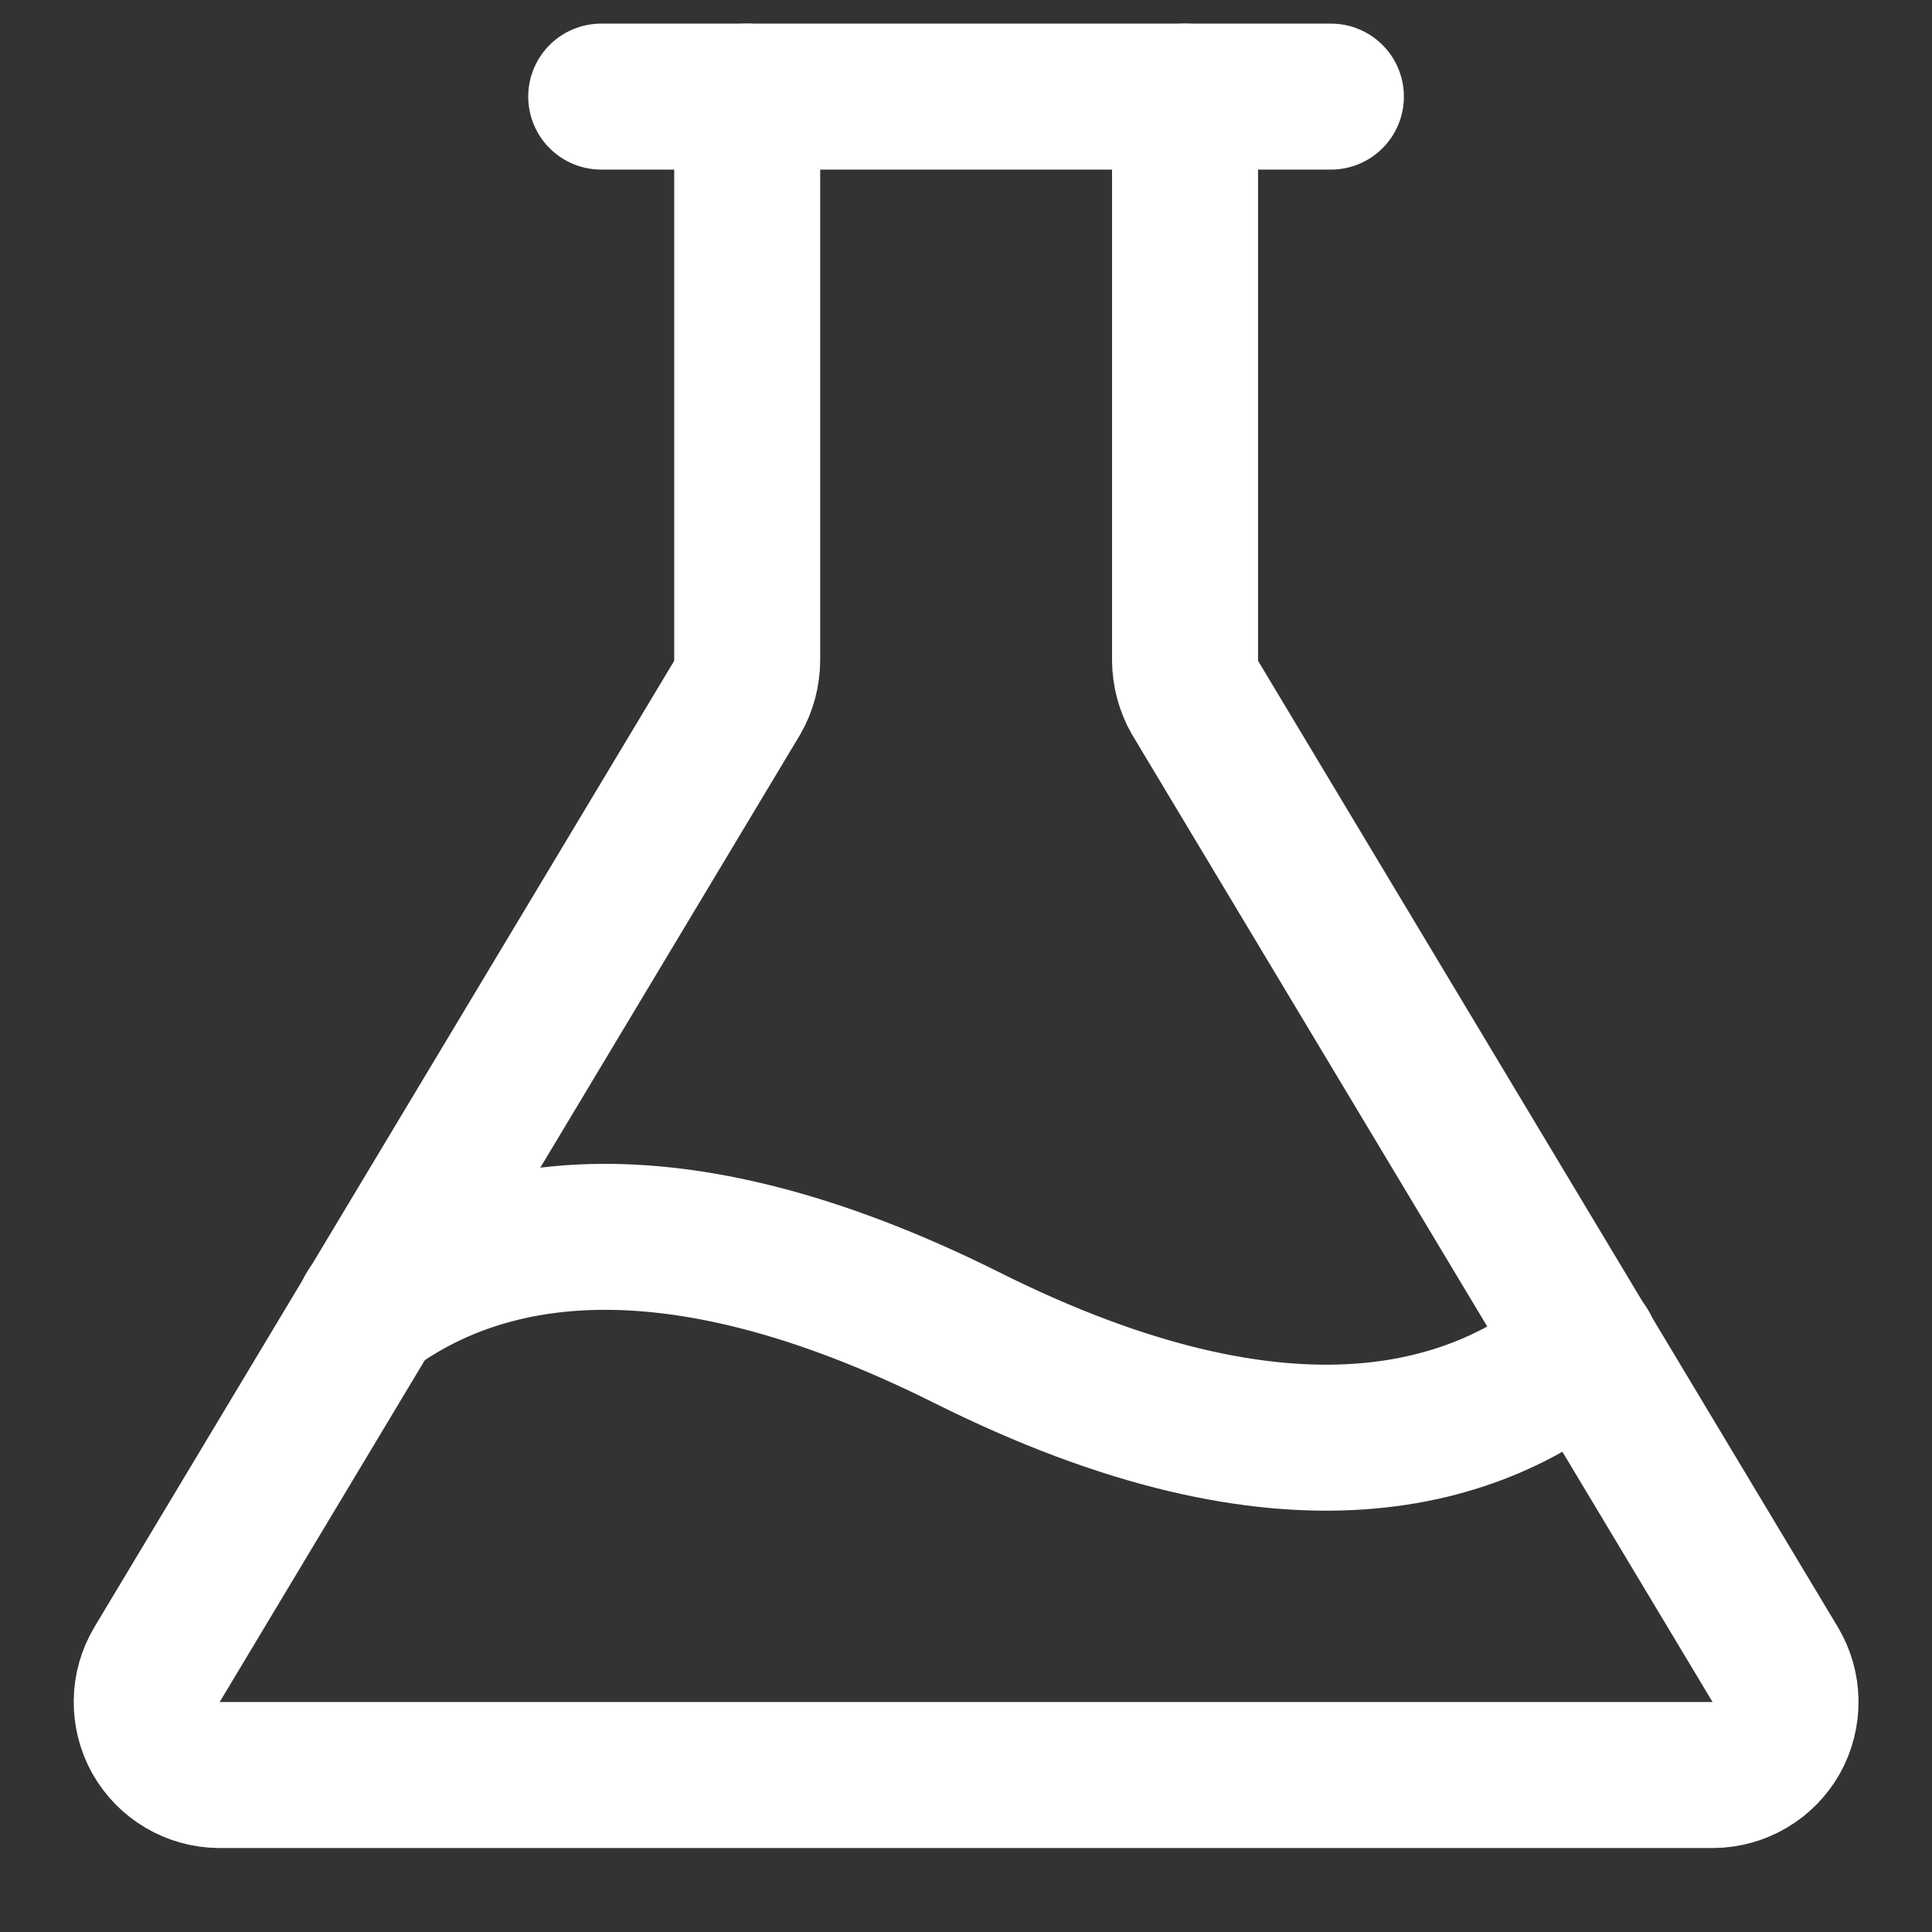 <svg width="16" height="16" viewBox="0 0 16 16" fill="none" xmlns="http://www.w3.org/2000/svg">
<rect x="0" y="0" width="16" height="16" fill="#333333" stroke="none"/>
<path d="M6.188 0.8V5.468C6.187 5.577 6.159 5.684 6.105 5.778L1.3 13.786C1.246 13.877 1.216 13.981 1.215 14.088C1.214 14.194 1.24 14.299 1.292 14.392C1.344 14.484 1.42 14.562 1.512 14.616C1.603 14.67 1.708 14.699 1.814 14.7H14.188C14.294 14.699 14.399 14.67 14.49 14.616C14.582 14.562 14.658 14.484 14.71 14.392C14.762 14.299 14.788 14.194 14.787 14.088C14.786 13.981 14.756 13.877 14.702 13.786L9.897 5.778C9.843 5.684 9.815 5.577 9.814 5.468V0.8" stroke="white" stroke-width="1.209" stroke-linecap="round" stroke-linejoin="round"/>
<path d="M4.979 0.8H11.022" stroke="white" stroke-width="1.209" stroke-linecap="round" stroke-linejoin="round"/>
<path d="M3.059 10.848C3.95 10.19 5.484 9.82 7.999 11.074C10.696 12.426 12.267 11.89 13.129 11.157" stroke="white" stroke-width="1.209" stroke-linecap="round" stroke-linejoin="round"/>
</svg>

